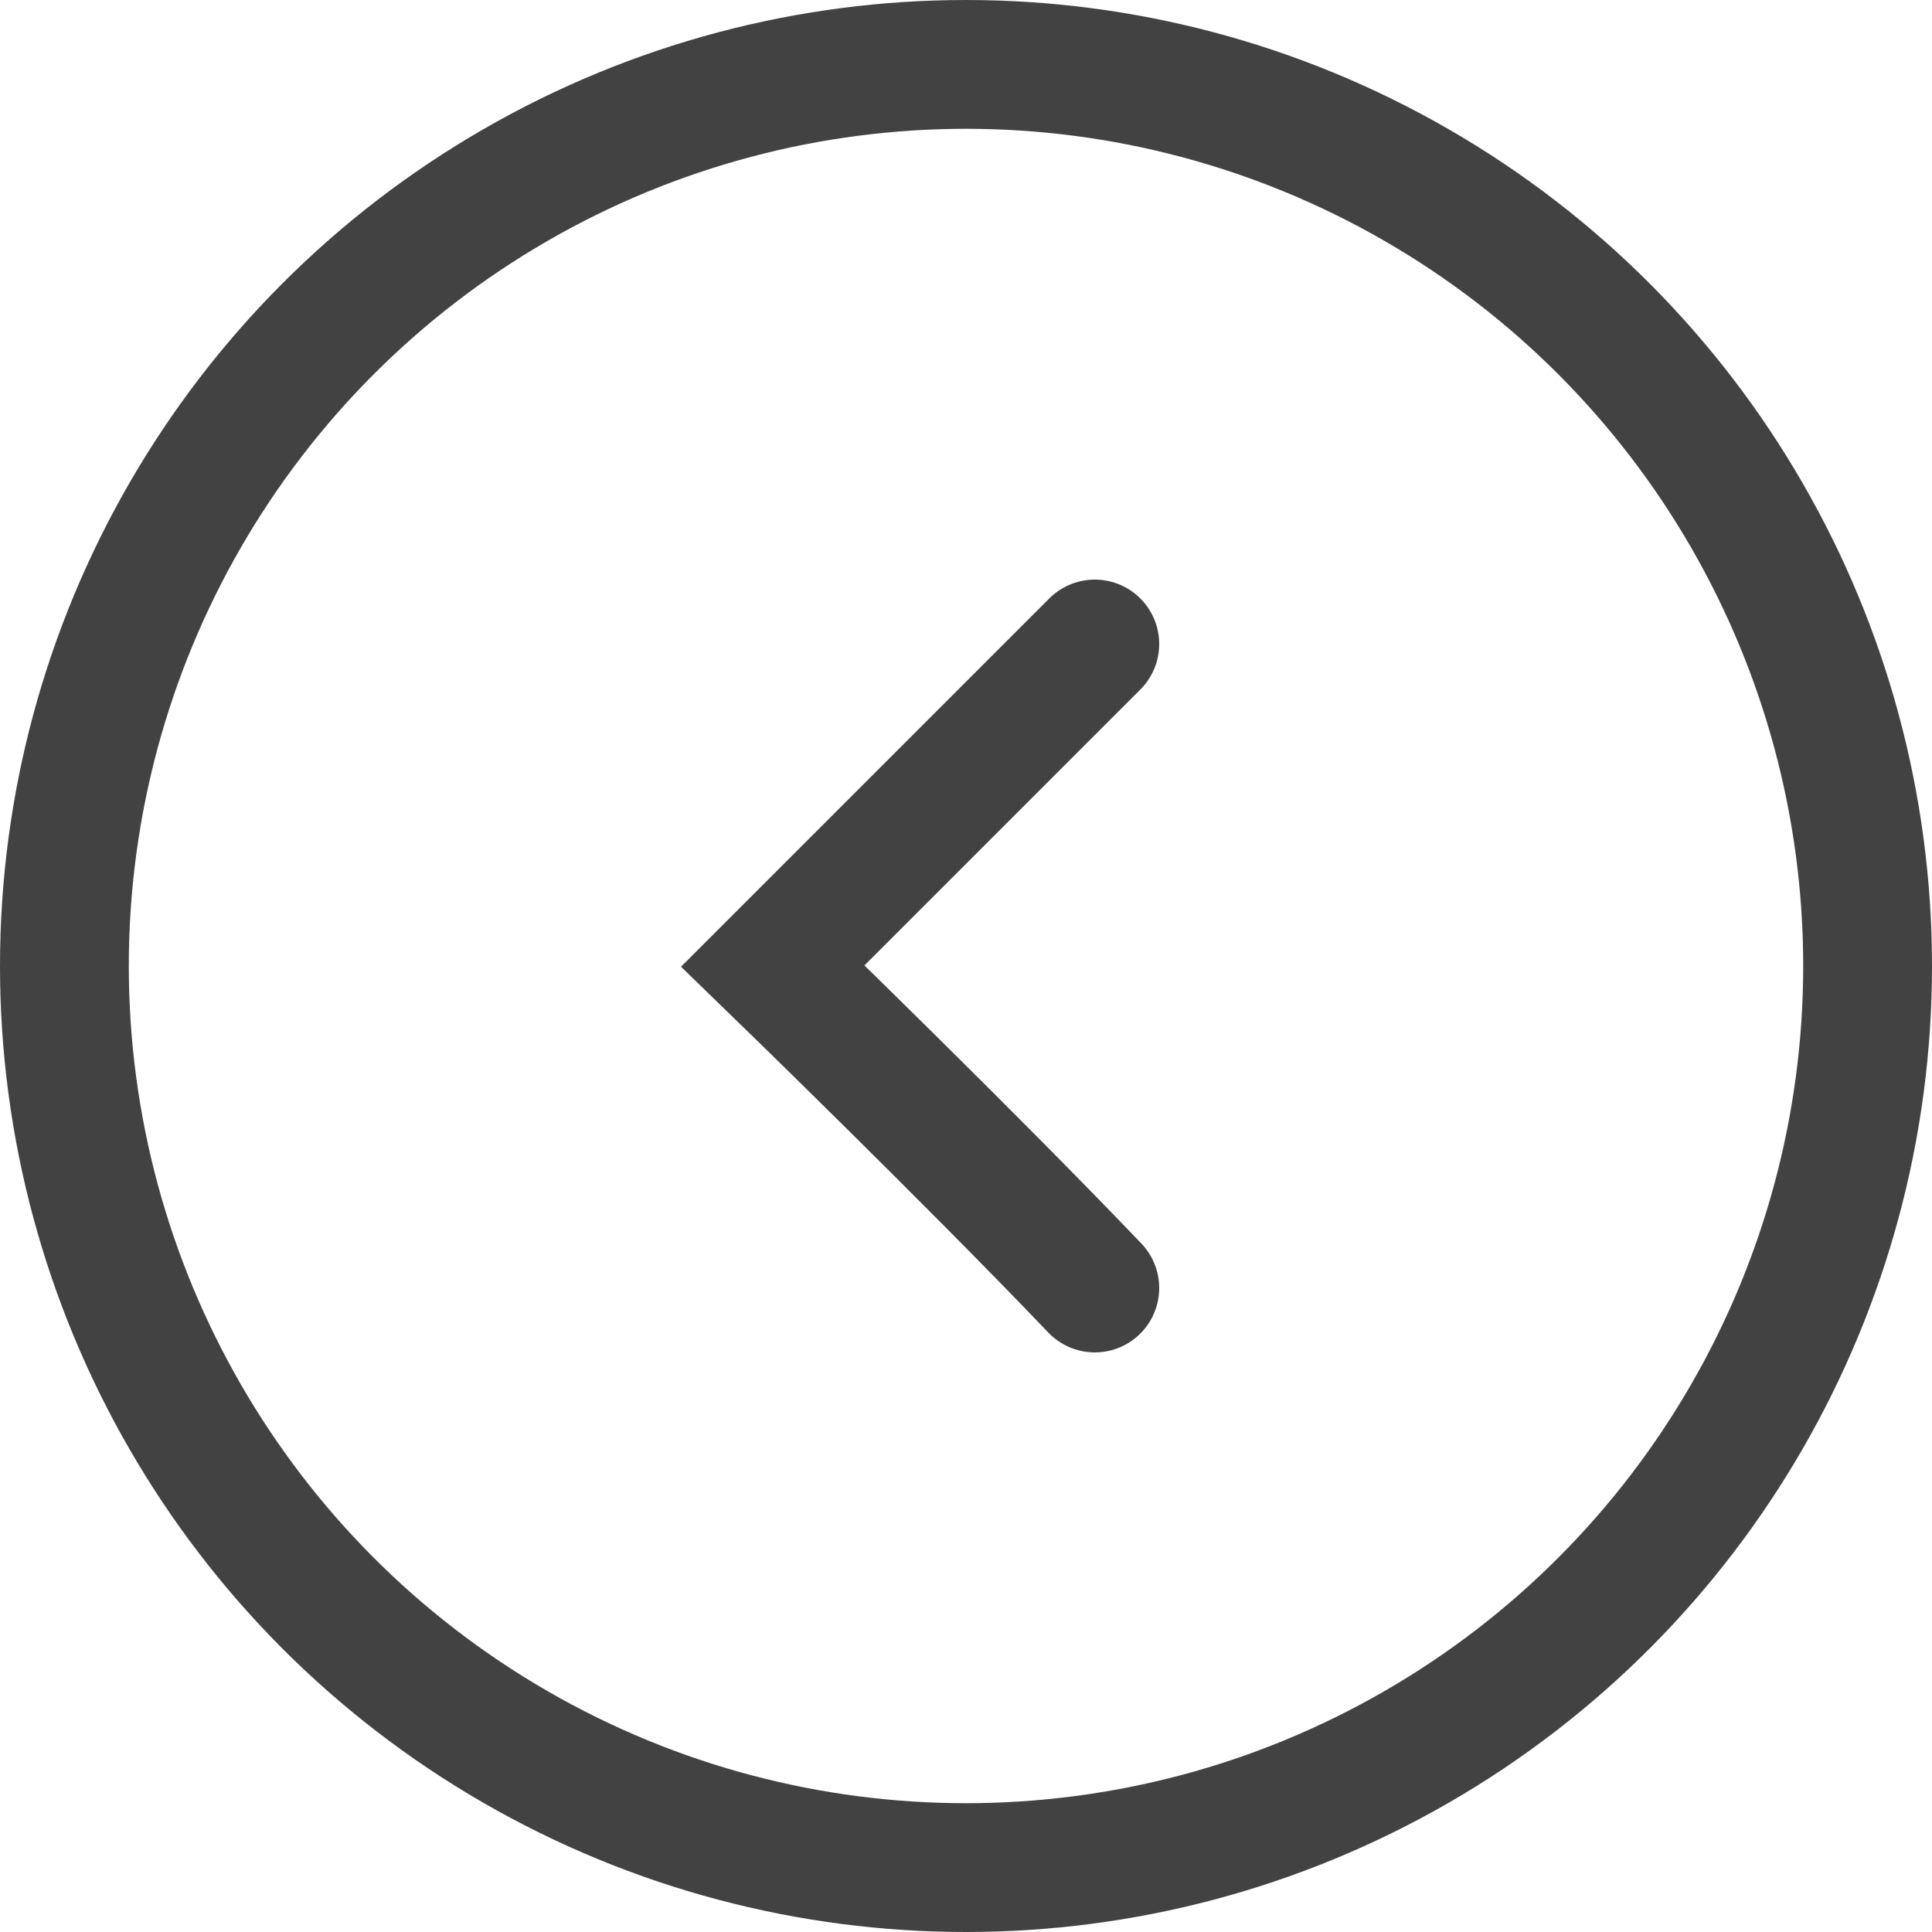 <svg width="30" height="30" viewBox="0 0 30 30" fill="none" xmlns="http://www.w3.org/2000/svg">
<circle cx="15" cy="15" r="14" transform="rotate(-180 15 15)" stroke="#424242" stroke-width="2"/>
<path d="M17 10L12 15C12 15 15.047 17.954 17 20" stroke="#424242" stroke-width="2" stroke-linecap="round"/>
</svg>
